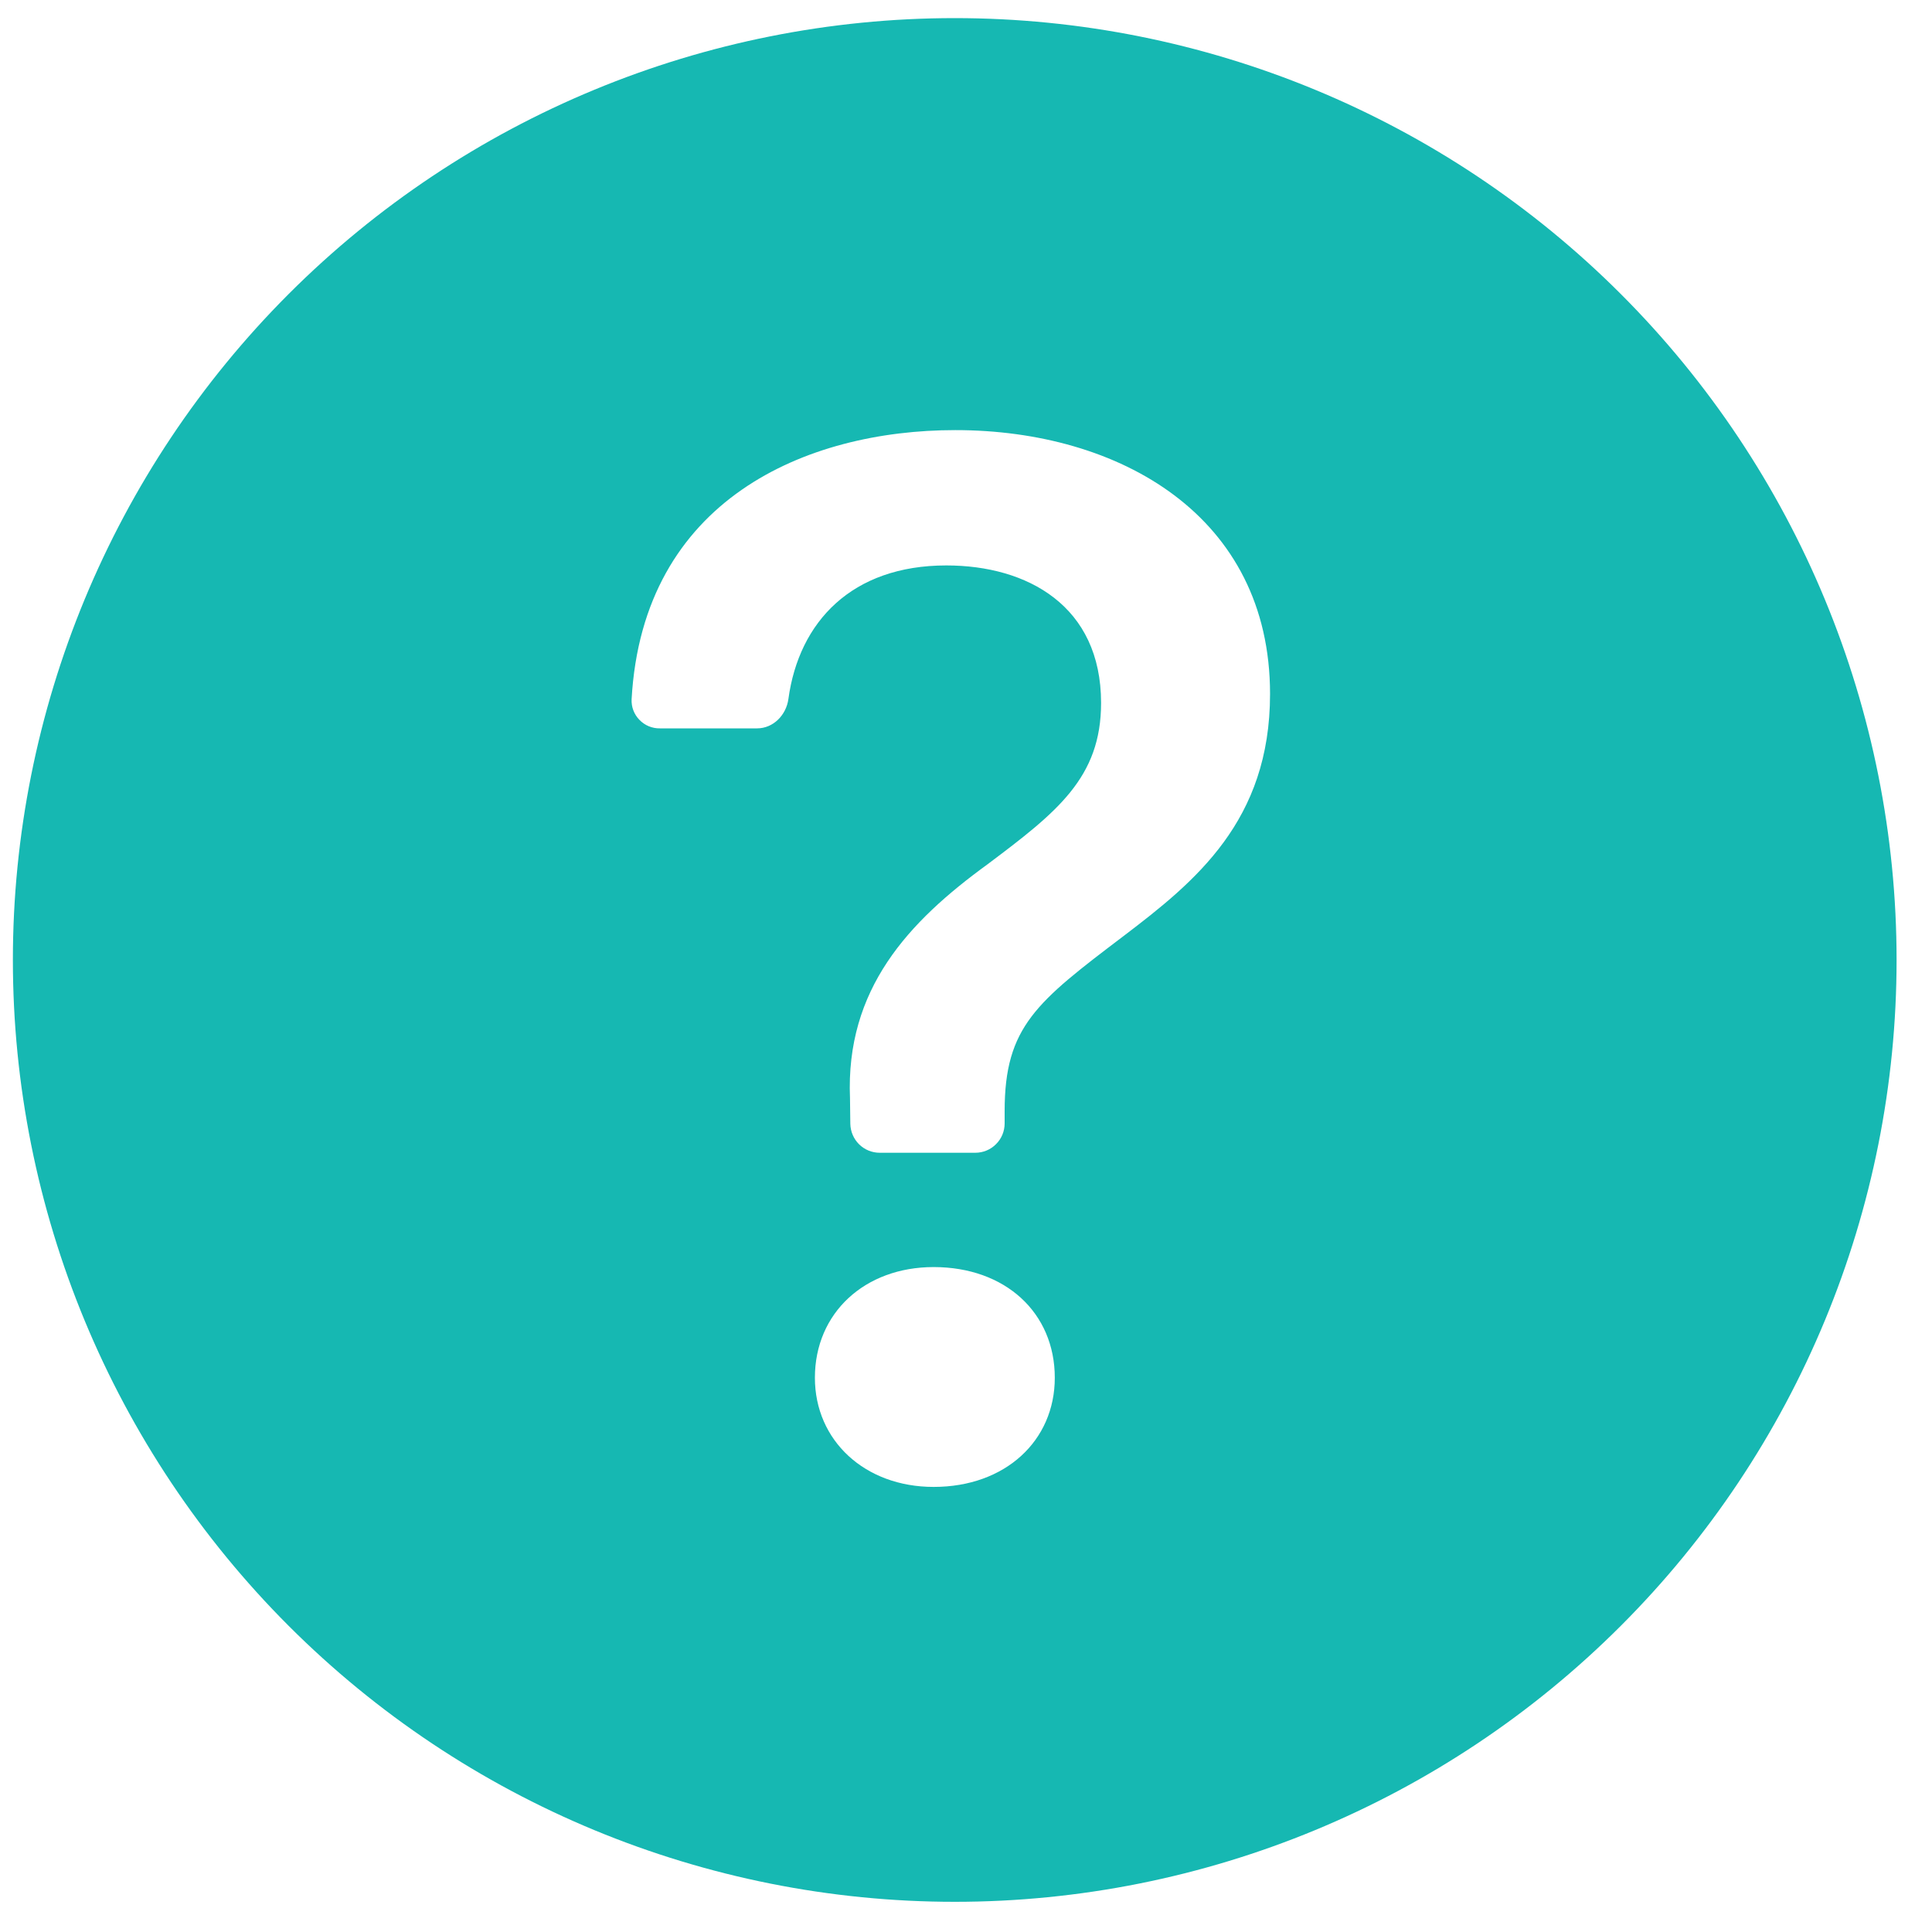 <svg width="24" height="24" viewBox="0 0 24 24" fill="none" xmlns="http://www.w3.org/2000/svg">
<path d="M23.56 11.925C23.56 15.028 22.328 18.004 20.133 20.198C17.939 22.392 14.963 23.625 11.86 23.625C8.757 23.625 5.781 22.392 3.587 20.198C1.393 18.004 0.16 15.028 0.16 11.925C0.16 8.822 1.393 5.846 3.587 3.651C5.781 1.457 8.757 0.225 11.86 0.225C14.963 0.225 17.939 1.457 20.133 3.651C22.328 5.846 23.56 8.822 23.56 11.925ZM8.198 9.048H9.405C9.606 9.048 9.767 8.883 9.794 8.682C9.925 7.723 10.583 7.024 11.756 7.024C12.76 7.024 13.678 7.525 13.678 8.732C13.678 9.661 13.131 10.088 12.267 10.737C11.283 11.452 10.503 12.287 10.559 13.643L10.563 13.96C10.565 14.056 10.604 14.148 10.672 14.215C10.741 14.283 10.833 14.32 10.928 14.32H12.115C12.212 14.32 12.305 14.282 12.373 14.213C12.442 14.145 12.48 14.052 12.48 13.955V13.801C12.48 12.751 12.88 12.445 13.957 11.628C14.848 10.951 15.777 10.199 15.777 8.621C15.777 6.411 13.911 5.343 11.867 5.343C10.014 5.343 7.985 6.206 7.846 8.687C7.844 8.734 7.851 8.781 7.868 8.825C7.885 8.869 7.911 8.91 7.944 8.943C7.977 8.977 8.016 9.004 8.06 9.022C8.104 9.04 8.151 9.049 8.198 9.048ZM11.598 18.471C12.491 18.471 13.103 17.895 13.103 17.115C13.103 16.308 12.489 15.74 11.598 15.74C10.744 15.74 10.123 16.308 10.123 17.115C10.123 17.895 10.743 18.471 11.598 18.471Z" fill="#16B8B2"/>
</svg>
